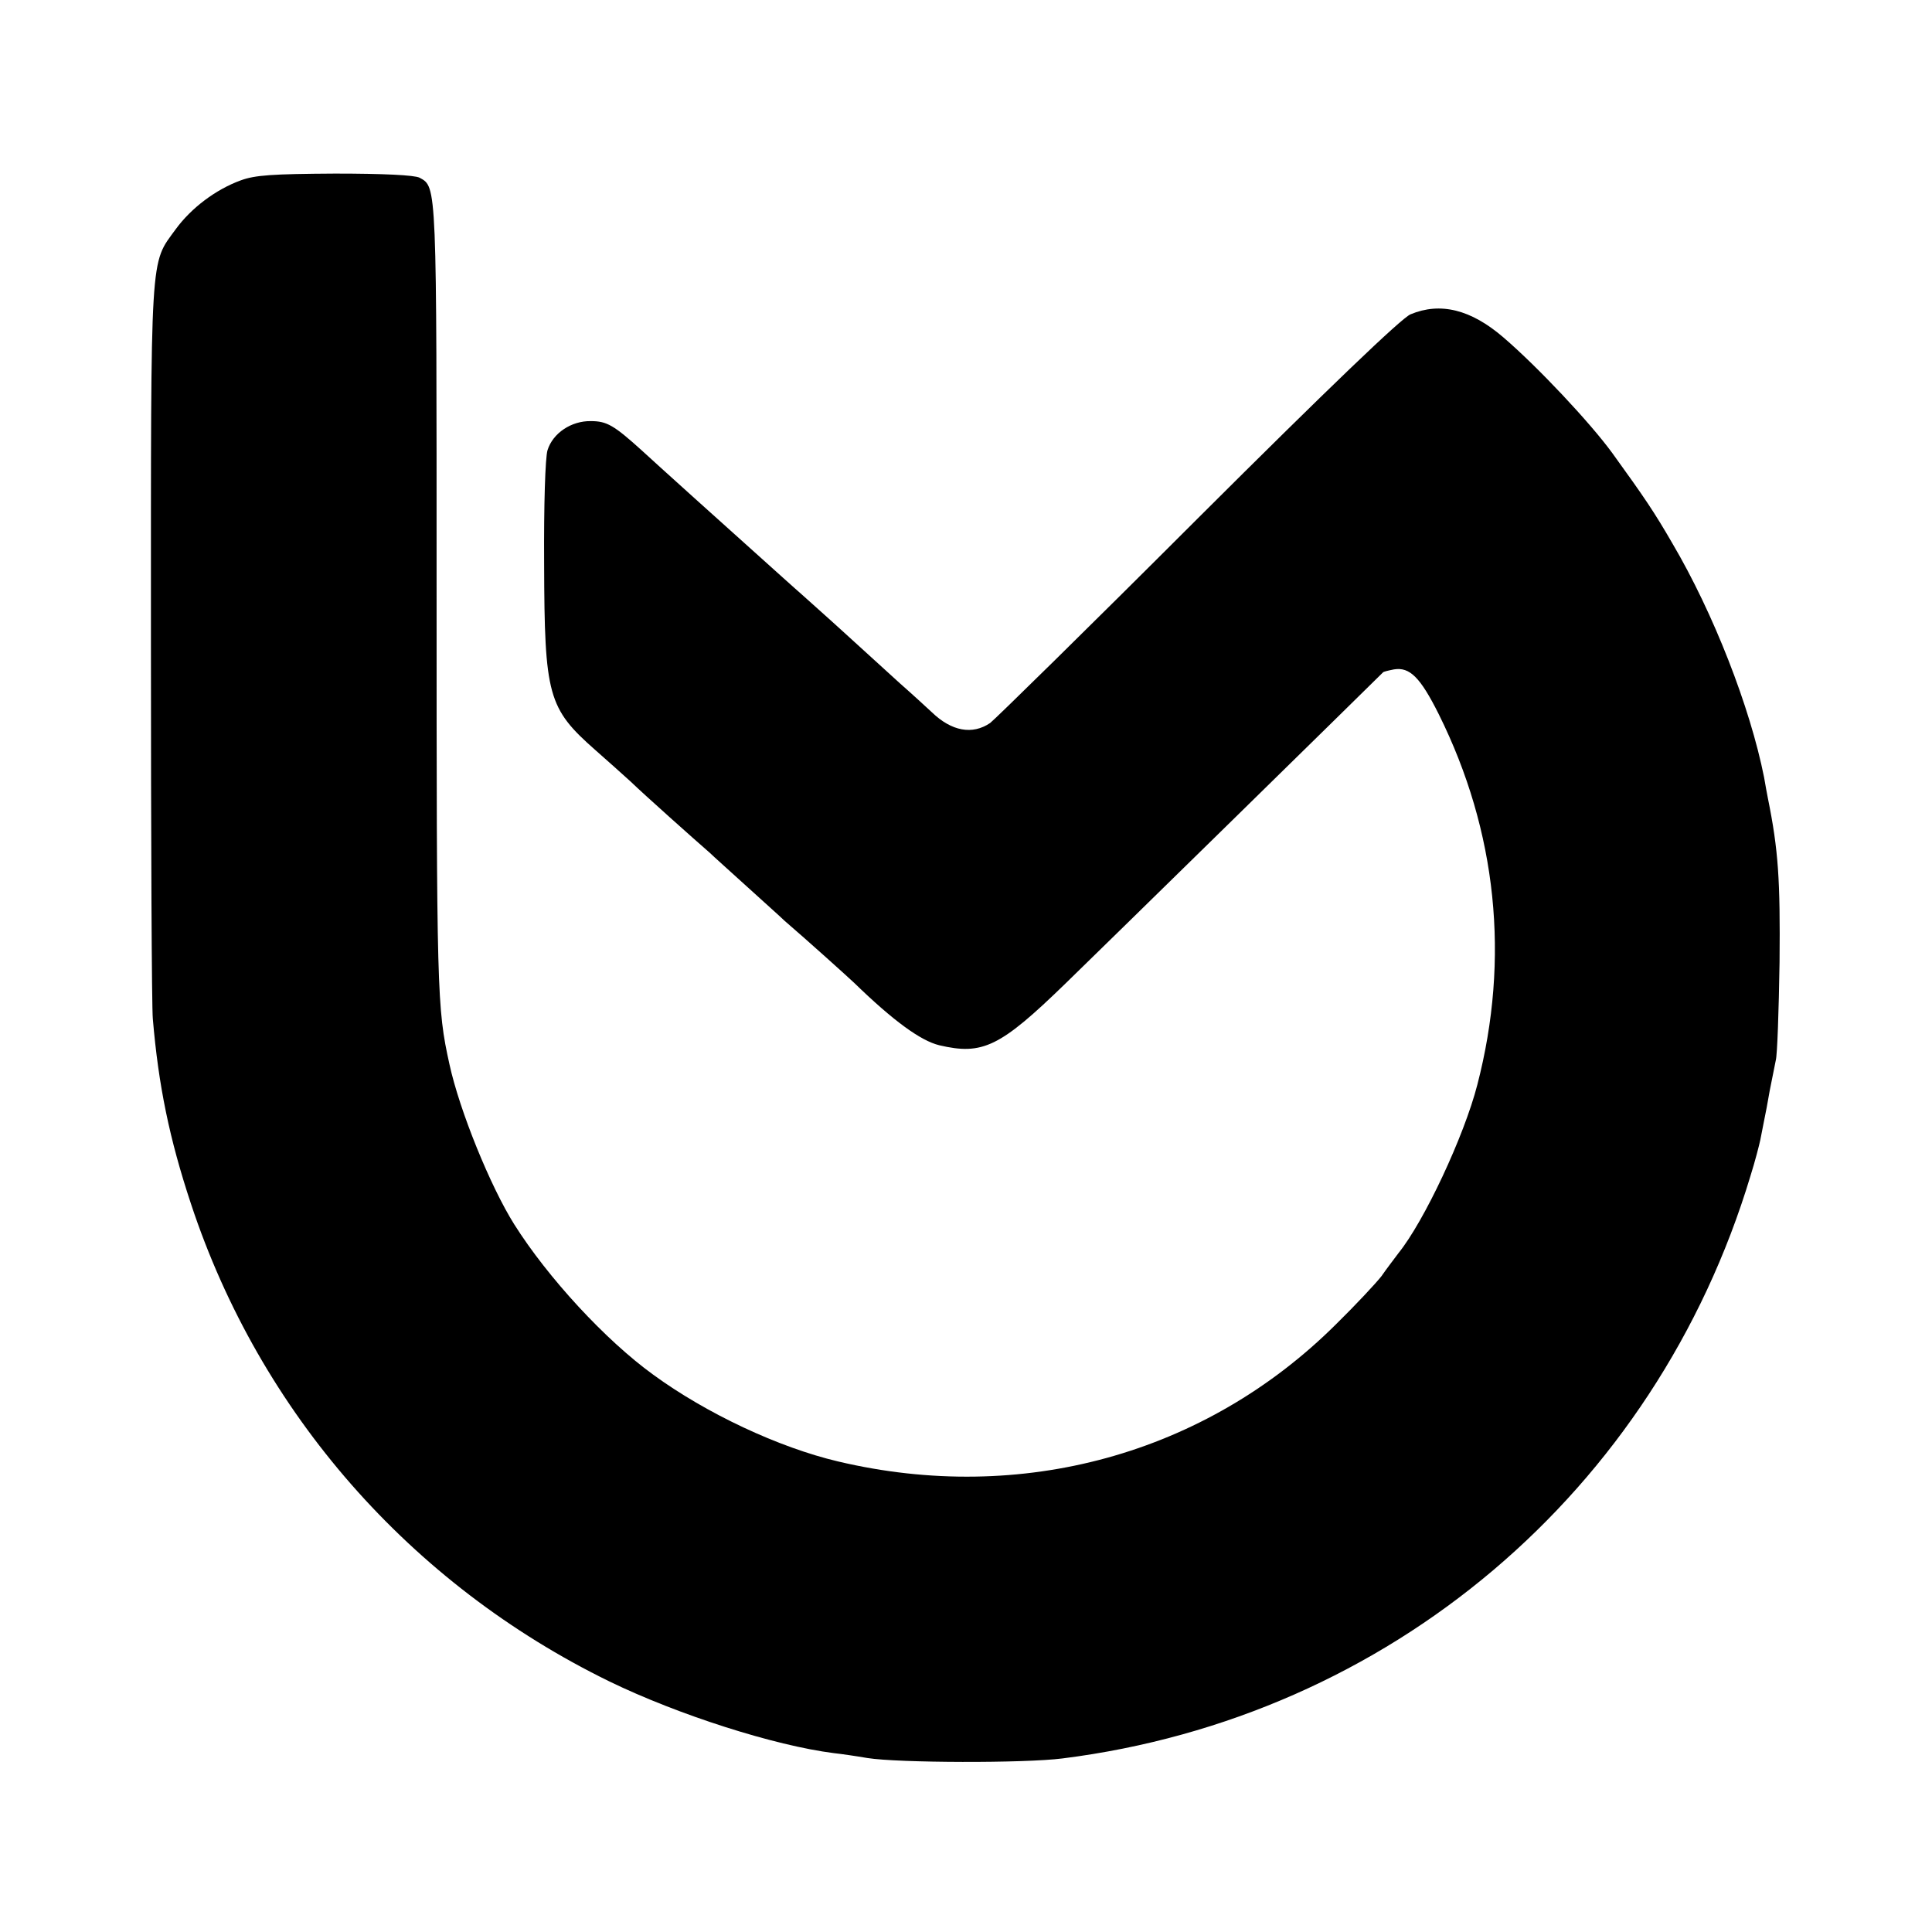<?xml version="1.0" standalone="no"?>
<!DOCTYPE svg PUBLIC "-//W3C//DTD SVG 20010904//EN"
 "http://www.w3.org/TR/2001/REC-SVG-20010904/DTD/svg10.dtd">
<svg version="1.0" xmlns="http://www.w3.org/2000/svg"
 width="512pt" height="512pt" viewBox="0 0 512 512"
 preserveAspectRatio="xMidYMid meet">
<g transform="translate(0,512) scale(0.1,-0.1)"
fill="#000000" stroke="none">
<path d="M638 4642 c-66 -24 -131 -73 -172 -129 -69 -95 -66 -45 -66 -1093 0
-520 2 -970 5 -1000 15 -177 44 -318 101 -490 183 -554 581 -1008 1109 -1266
181 -88 437 -170 595 -190 19 -2 60 -8 89 -13 82 -13 416 -14 517 -1 865 109
1571 707 1823 1544 12 38 23 81 26 95 3 14 7 37 10 51 3 14 10 50 15 80 6 30
13 66 16 80 4 14 8 131 10 260 2 218 -3 297 -31 435 -2 11 -7 36 -10 55 -37
186 -134 435 -243 620 -48 83 -73 120 -159 239 -59 81 -198 229 -289 307 -86
74 -167 94 -246 61 -24 -10 -216 -194 -565 -542 -290 -290 -538 -533 -549
-541 -47 -32 -102 -22 -154 28 -14 13 -52 48 -85 77 -33 30 -98 89 -145 132
-47 43 -97 87 -110 99 -14 12 -38 34 -55 49 -154 138 -347 312 -375 338 -73
66 -92 77 -134 77 -52 1 -101 -32 -115 -77 -6 -19 -10 -144 -9 -302 1 -349 10
-382 136 -493 31 -27 73 -65 93 -83 34 -33 173 -157 210 -189 9 -9 54 -49 99
-90 45 -41 90 -81 99 -90 65 -56 167 -148 185 -165 104 -101 176 -153 225
-165 115 -27 161 -5 334 163 97 94 807 790 842 825 1 2 14 5 29 8 42 7 70 -21
119 -119 154 -310 189 -647 102 -982 -35 -136 -141 -362 -209 -446 -11 -15
-32 -42 -45 -61 -14 -18 -68 -76 -121 -128 -346 -344 -833 -478 -1319 -363
-157 37 -349 127 -490 230 -127 92 -279 257 -368 398 -63 100 -145 301 -172
425 -33 150 -34 184 -34 1260 0 1075 1 1064 -45 1089 -13 7 -97 11 -224 11
-166 -1 -212 -4 -250 -18z"/>
</g>
</svg>
